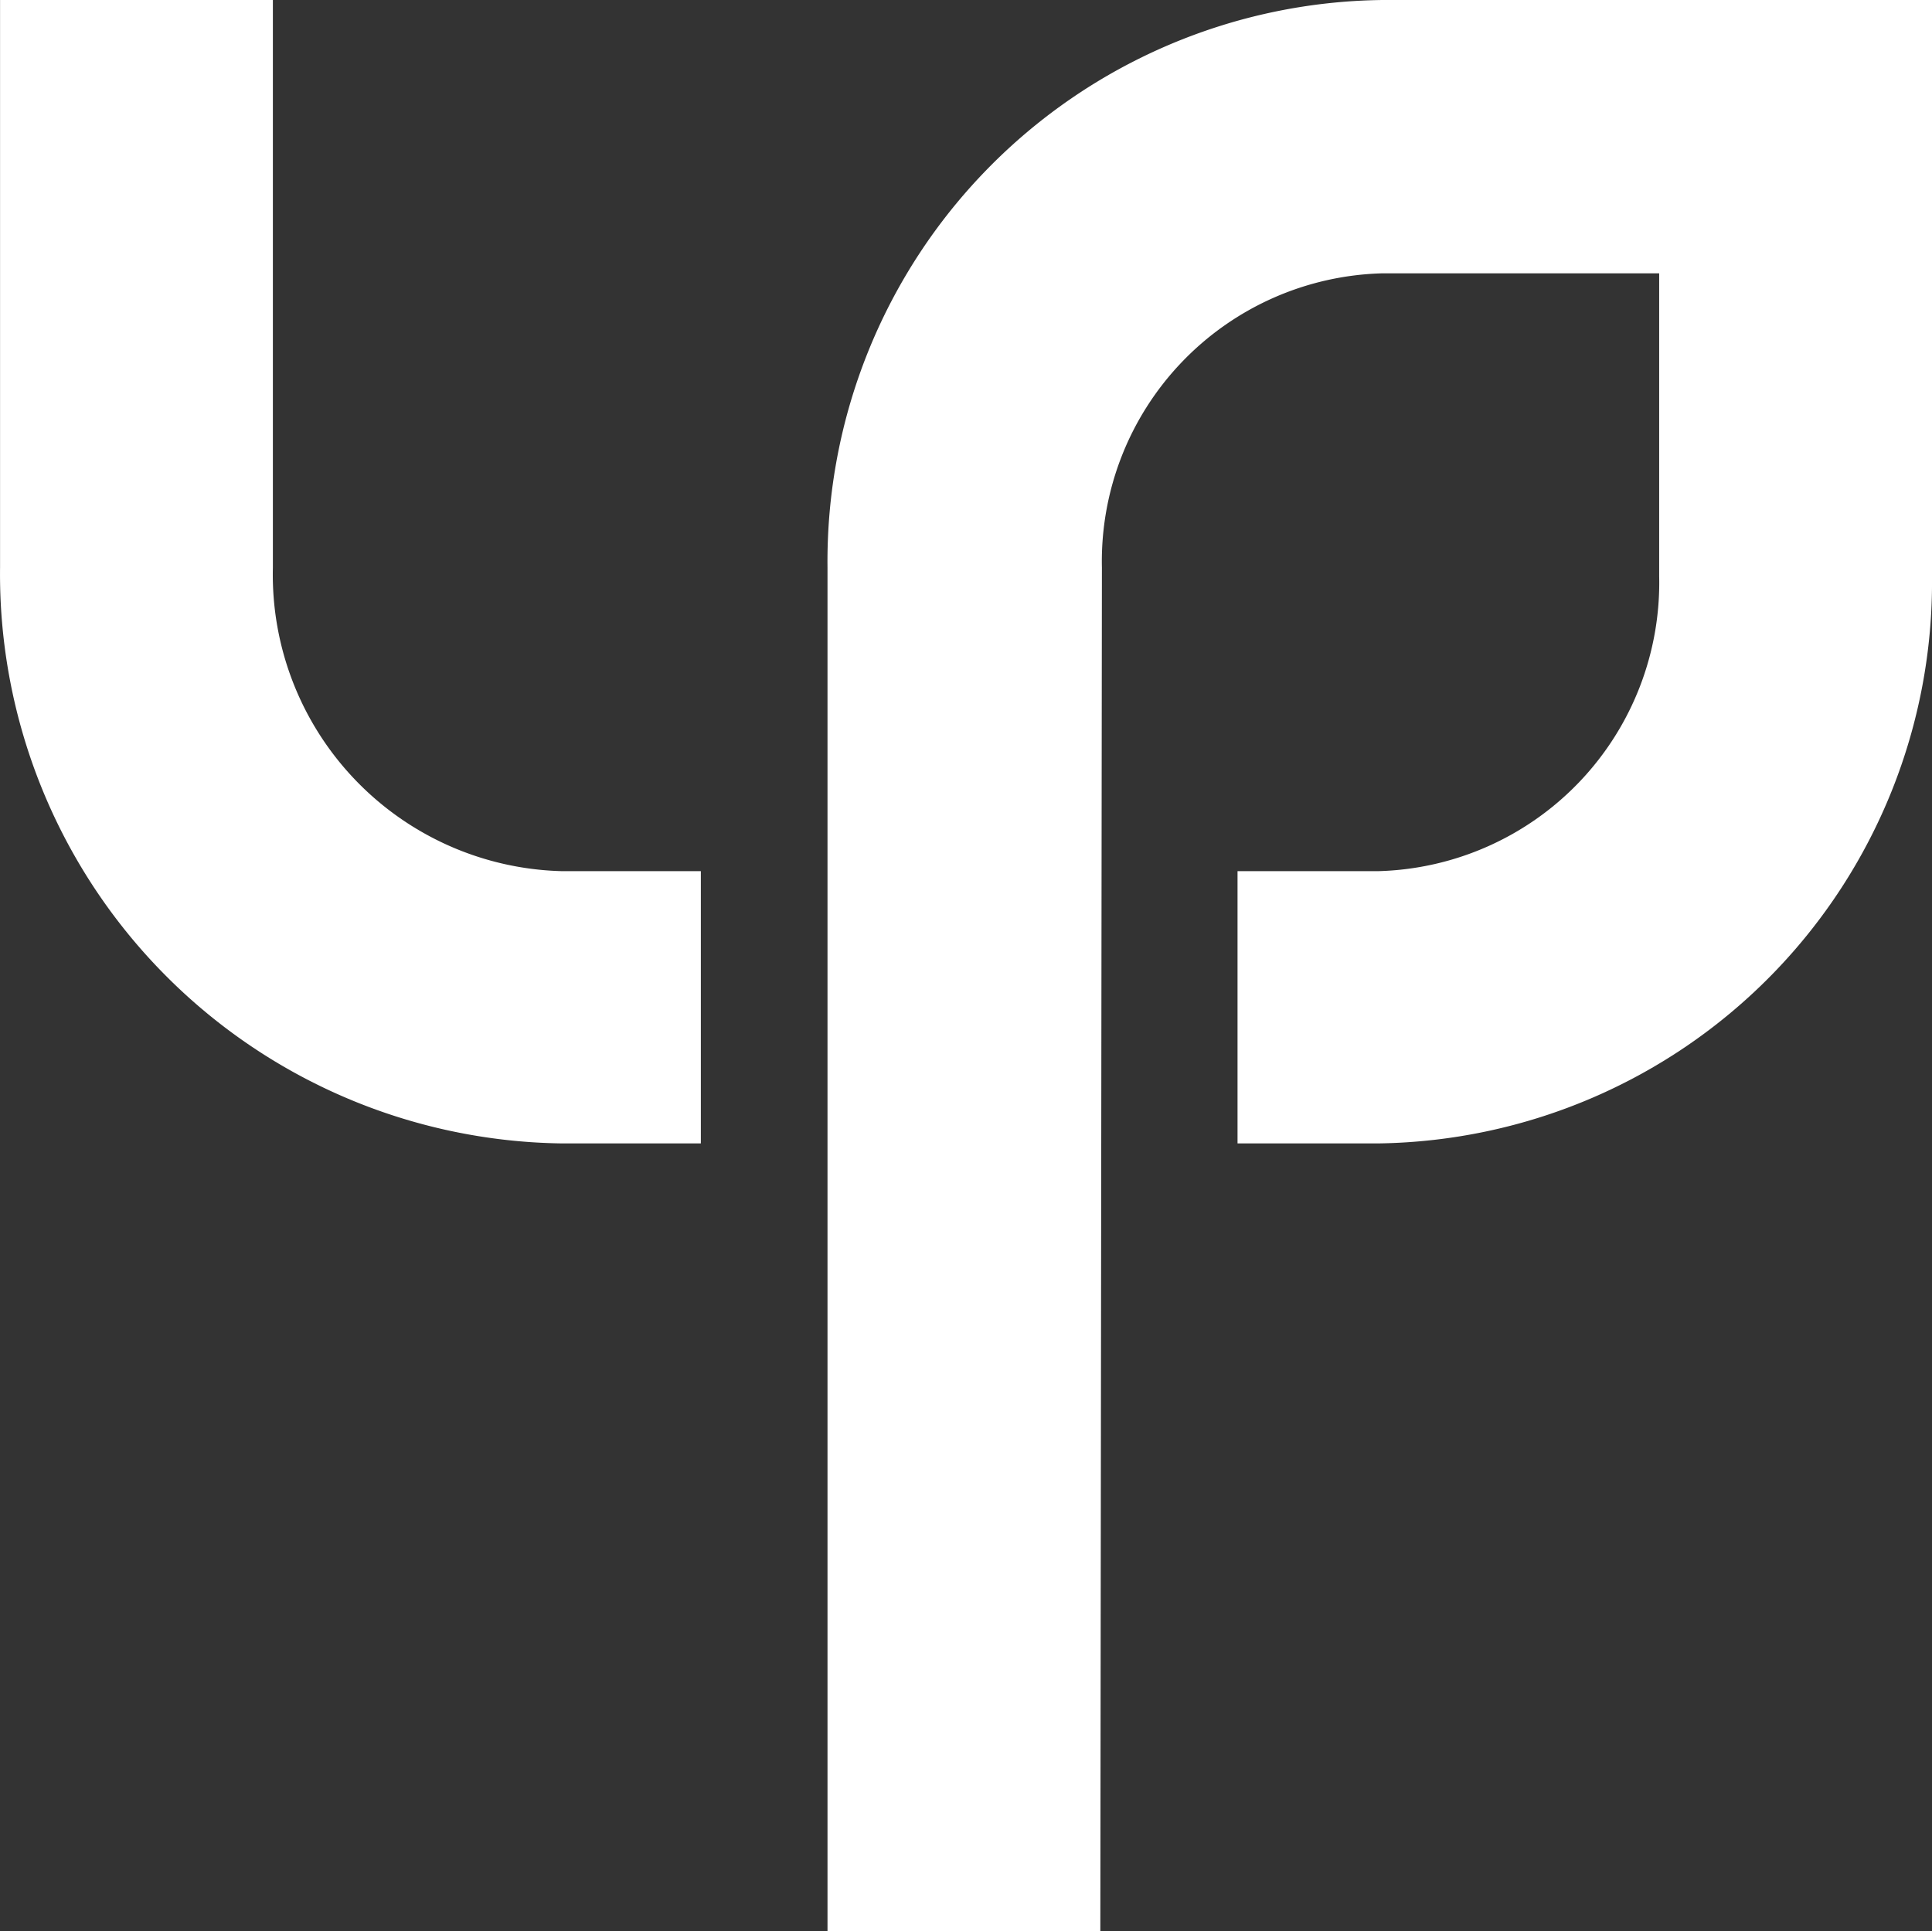 <svg id="LpConstruct_2022_logo_b_w-04" data-name="LpConstruct_2022_logo_b&amp;w-04" xmlns="http://www.w3.org/2000/svg" width="36.611" height="36.6" viewBox="0 0 36.611 36.6">
  <rect x="0" y="0" width="36.611" height="36.6" fill="#333333" stroke="none"/>
  <path id="Path_937" data-name="Path 937" d="M20.85,36.6H15.68V10.75A10.64,10.64,0,0,1,26.2,0H36.61V10.92A10.64,10.64,0,0,1,26.12,21.67H23.45V16.51h2.67a5.47,5.47,0,0,0,5.32-5.59V5.18H26.2a5.46,5.46,0,0,0-5.32,5.58Z" transform="translate(0.001)" fill="#fff"/>
  <path id="Path_938" data-name="Path 938" d="M13.28,21.67H10.64A10.79,10.79,0,0,1,0,10.76V0H5.17V10.76a5.62,5.62,0,0,0,5.47,5.75h2.64Z" transform="translate(0.001)" fill="#fff"/>
</svg>

